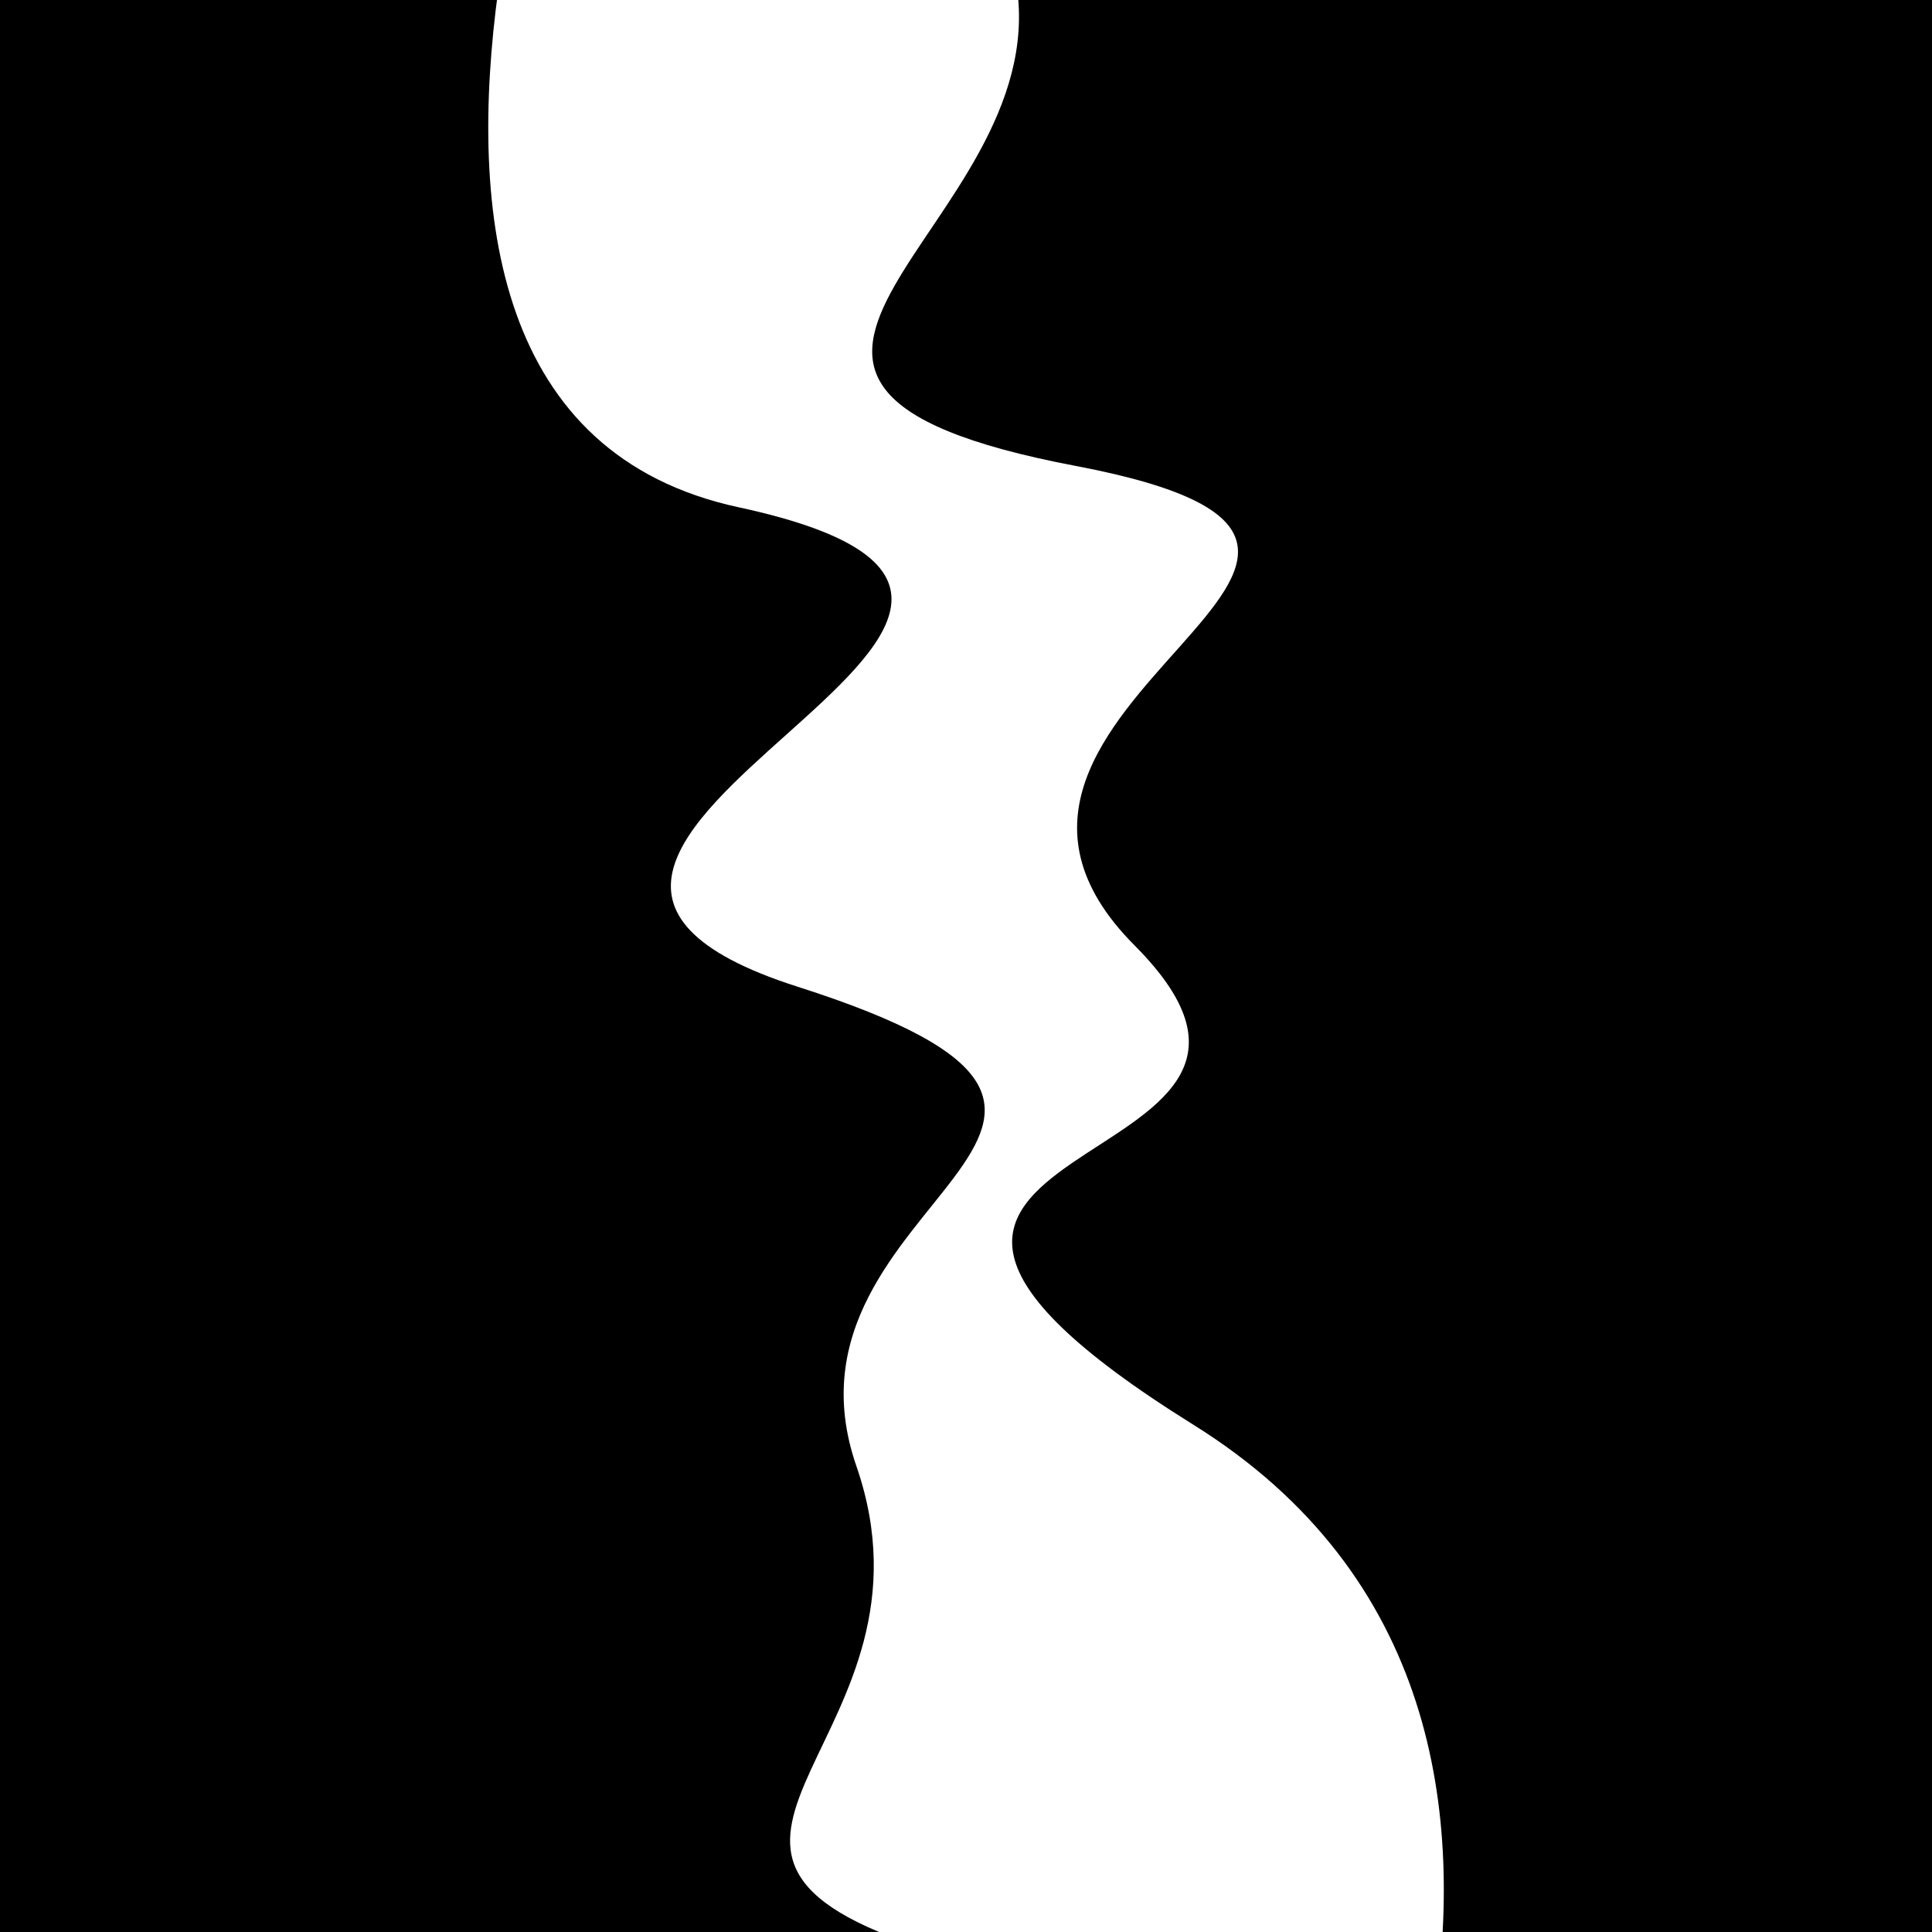<svg viewBox="0 0 1000 1000" height="1000" width="1000" xmlns="http://www.w3.org/2000/svg">
<rect x="0" y="0" width="1000" height="1000" fill="#ffffff"></rect>
<g transform="rotate(263 500.0 500.0)">
<path d="M -250.0 587.86 S
  64.60  817.42
 250.00  587.86
 360.71  696.26
 500.00  587.86
 679.21  808.92
 750.00  587.86
 872.99  591.07
1000.00  587.86 h 110 V 2000 H -250.0 Z" fill="hsl(14.1, 20%, 27.809%)"></path>
</g>
<g transform="rotate(443 500.0 500.0)">
<path d="M -250.0 587.86 S
 165.93  829.77
 250.00  587.86
 401.49  801.84
 500.00  587.86
 605.17  618.90
 750.00  587.86
 930.71  732.64
1000.00  587.86 h 110 V 2000 H -250.0 Z" fill="hsl(74.1, 20%, 42.809%)"></path>
</g>
</svg>